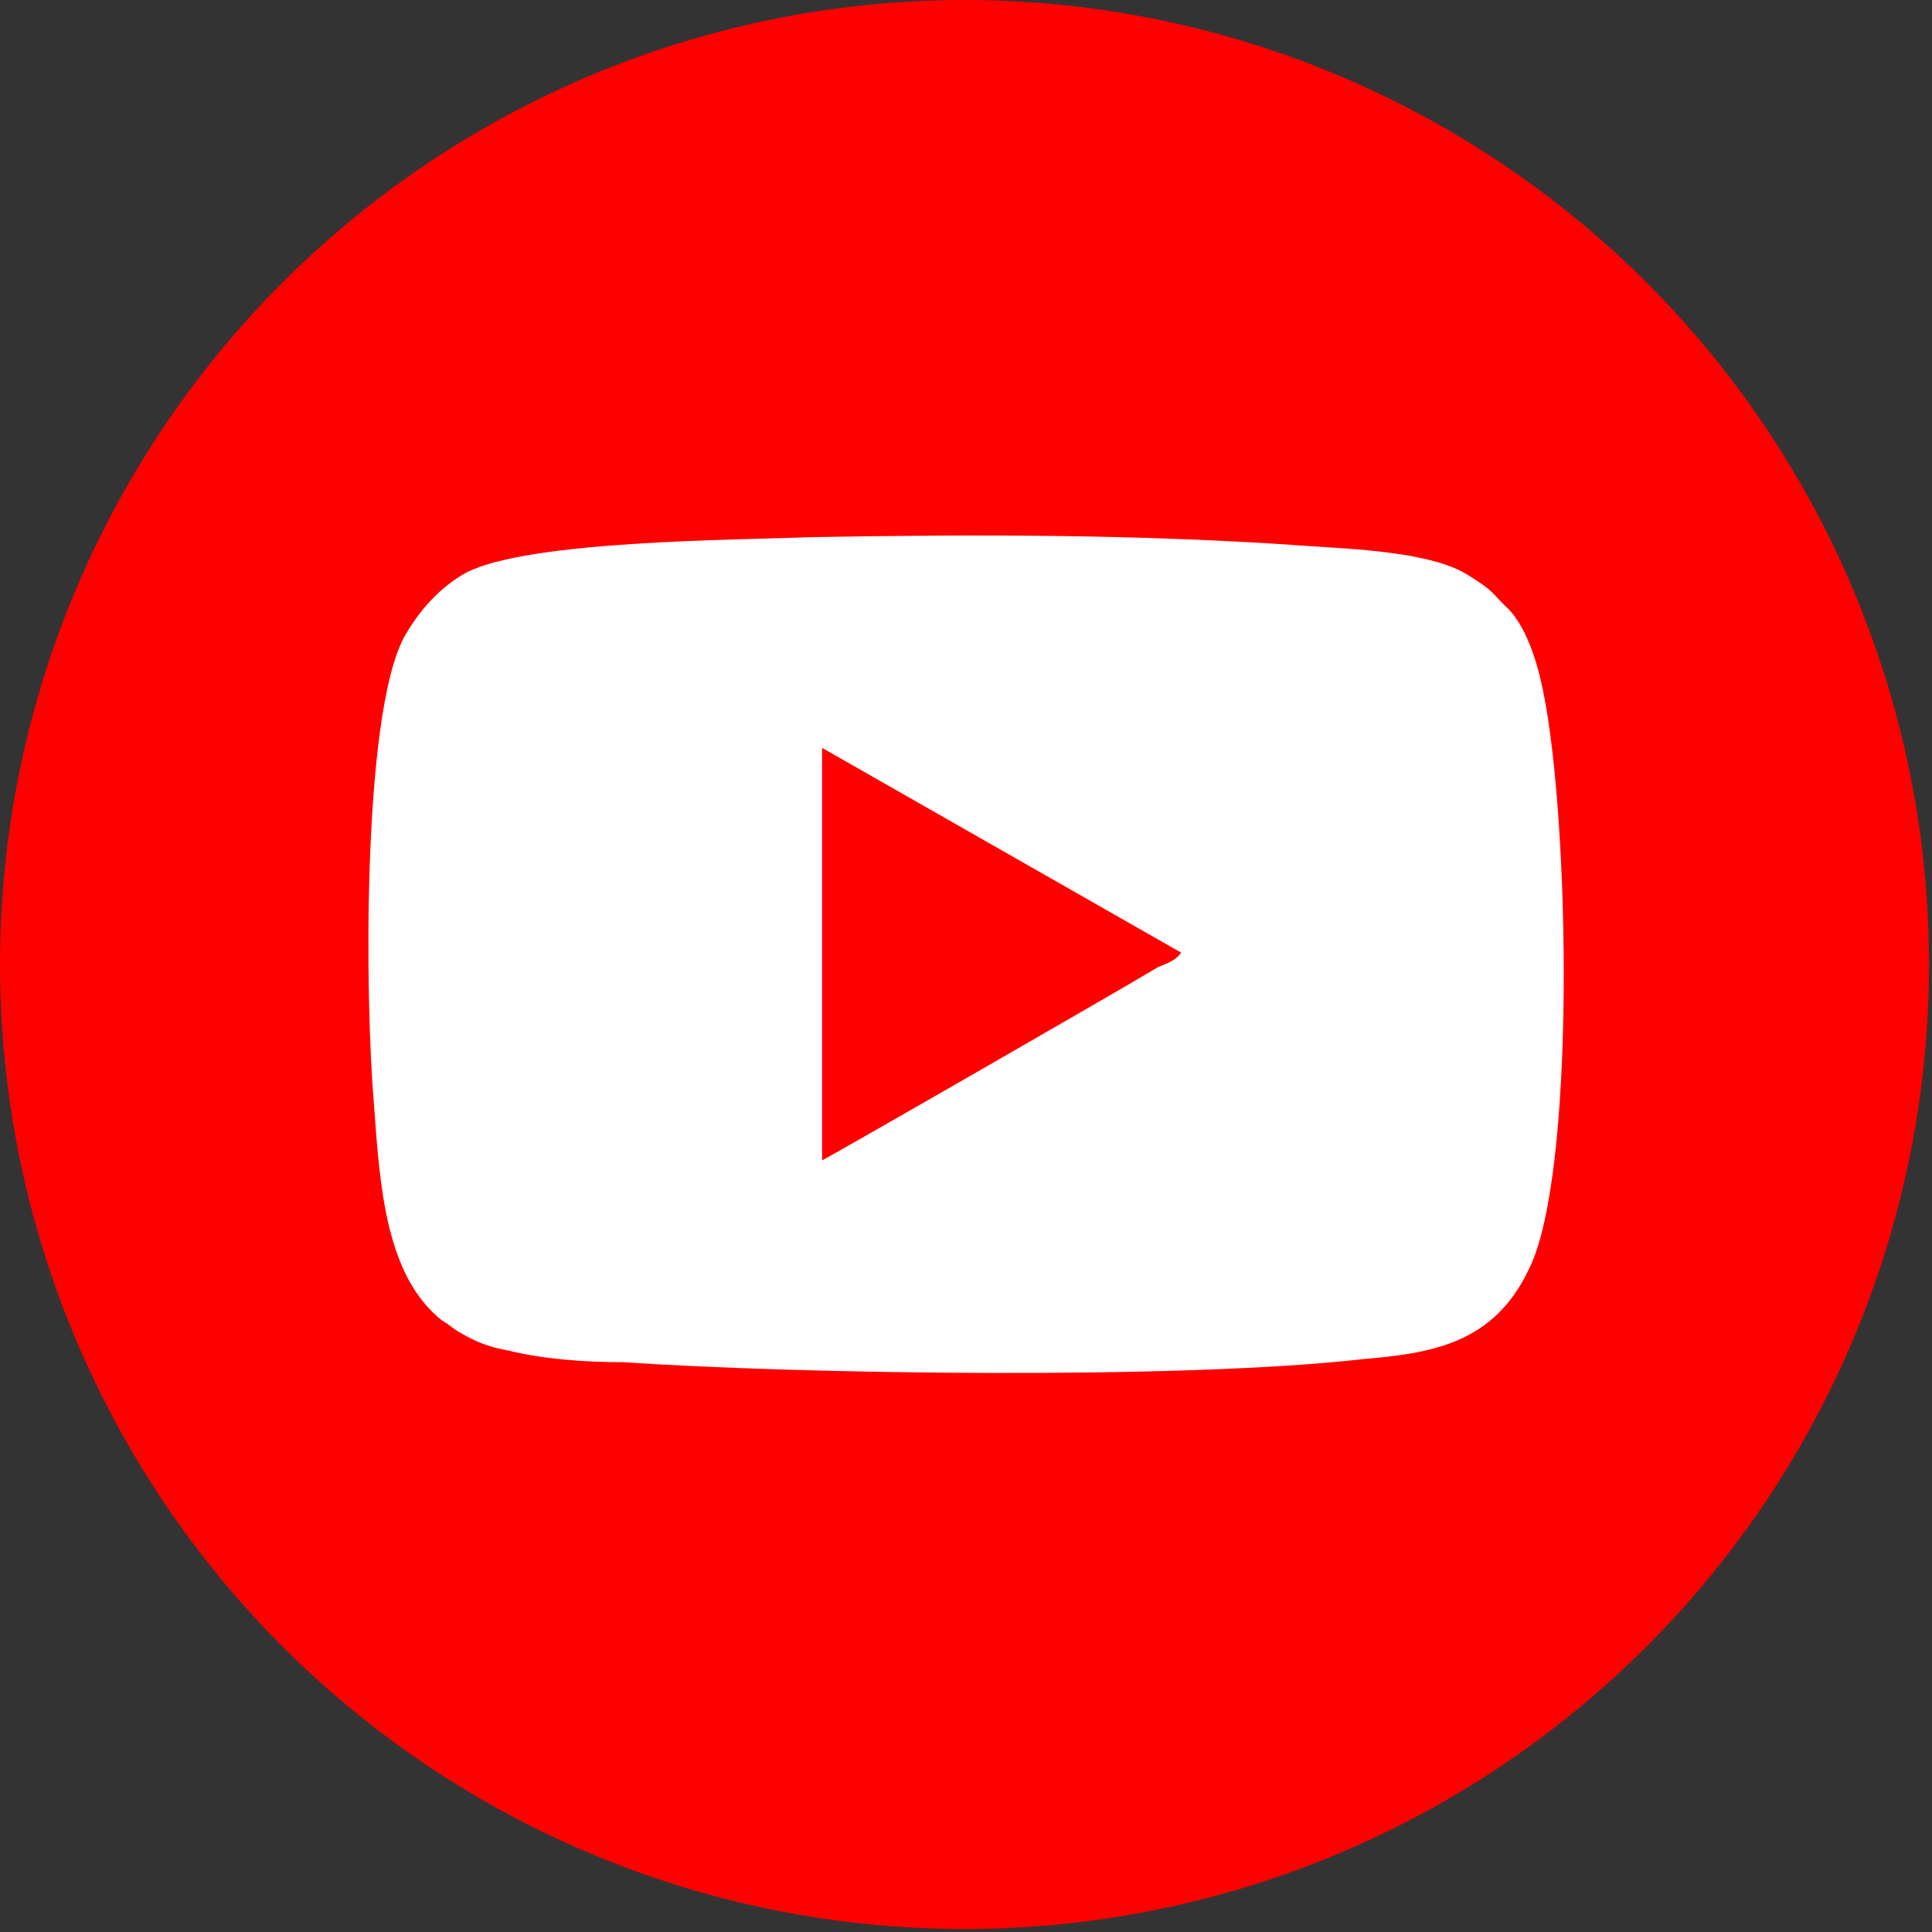 <?xml version="1.0" encoding="UTF-8"?>
<!DOCTYPE svg PUBLIC "-//W3C//DTD SVG 1.1//EN" "http://www.w3.org/Graphics/SVG/1.1/DTD/svg11.dtd">
<!-- Creator: CorelDRAW X7 -->
<svg xmlns="http://www.w3.org/2000/svg" xml:space="preserve" width="29.365mm" height="29.365mm" version="1.1" style="shape-rendering:geometricPrecision; text-rendering:geometricPrecision; image-rendering:optimizeQuality; fill-rule:evenodd; clip-rule:evenodd"
viewBox="0 0 651 651"
 xmlns:xlink="http://www.w3.org/1999/xlink">
 <rect x="0" y="0" width="651" height="651" fill="#333333" stroke="none"/>
 <defs>
  <style type="text/css">
   <![CDATA[
    .fil0 {fill:red}
    .fil1 {fill:white}
   ]]>
  </style>
 </defs>
 <g id="Warstwa_x0020_1">
  <circle class="fil0" cx="325" cy="325" r="325"/>
  <g id="_1956486805424">
   <path class="fil1" d="M273 181c-24,1 -95,1 -116,12 -9,5 -16,13 -21,22 -14,27 -13,122 -10,157 2,28 4,58 23,73 2,1 4,3 6,4 5,3 10,5 16,6 12,3 26,4 39,4 59,4 187,6 249,-1 23,-2 44,-5 56,-30 16,-31 14,-151 5,-195 -2,-10 -6,-23 -13,-29 -5,-5 -4,-5 -12,-10 -12,-8 -39,-9 -54,-10 -55,-4 -112,-4 -168,-3z"/>
   <path class="fil0" d="M277 391c4,-2 98,-56 113,-65 2,-1 6,-2 8,-5l-121 -69 0 139z"/>
  </g>
 </g>
</svg>
